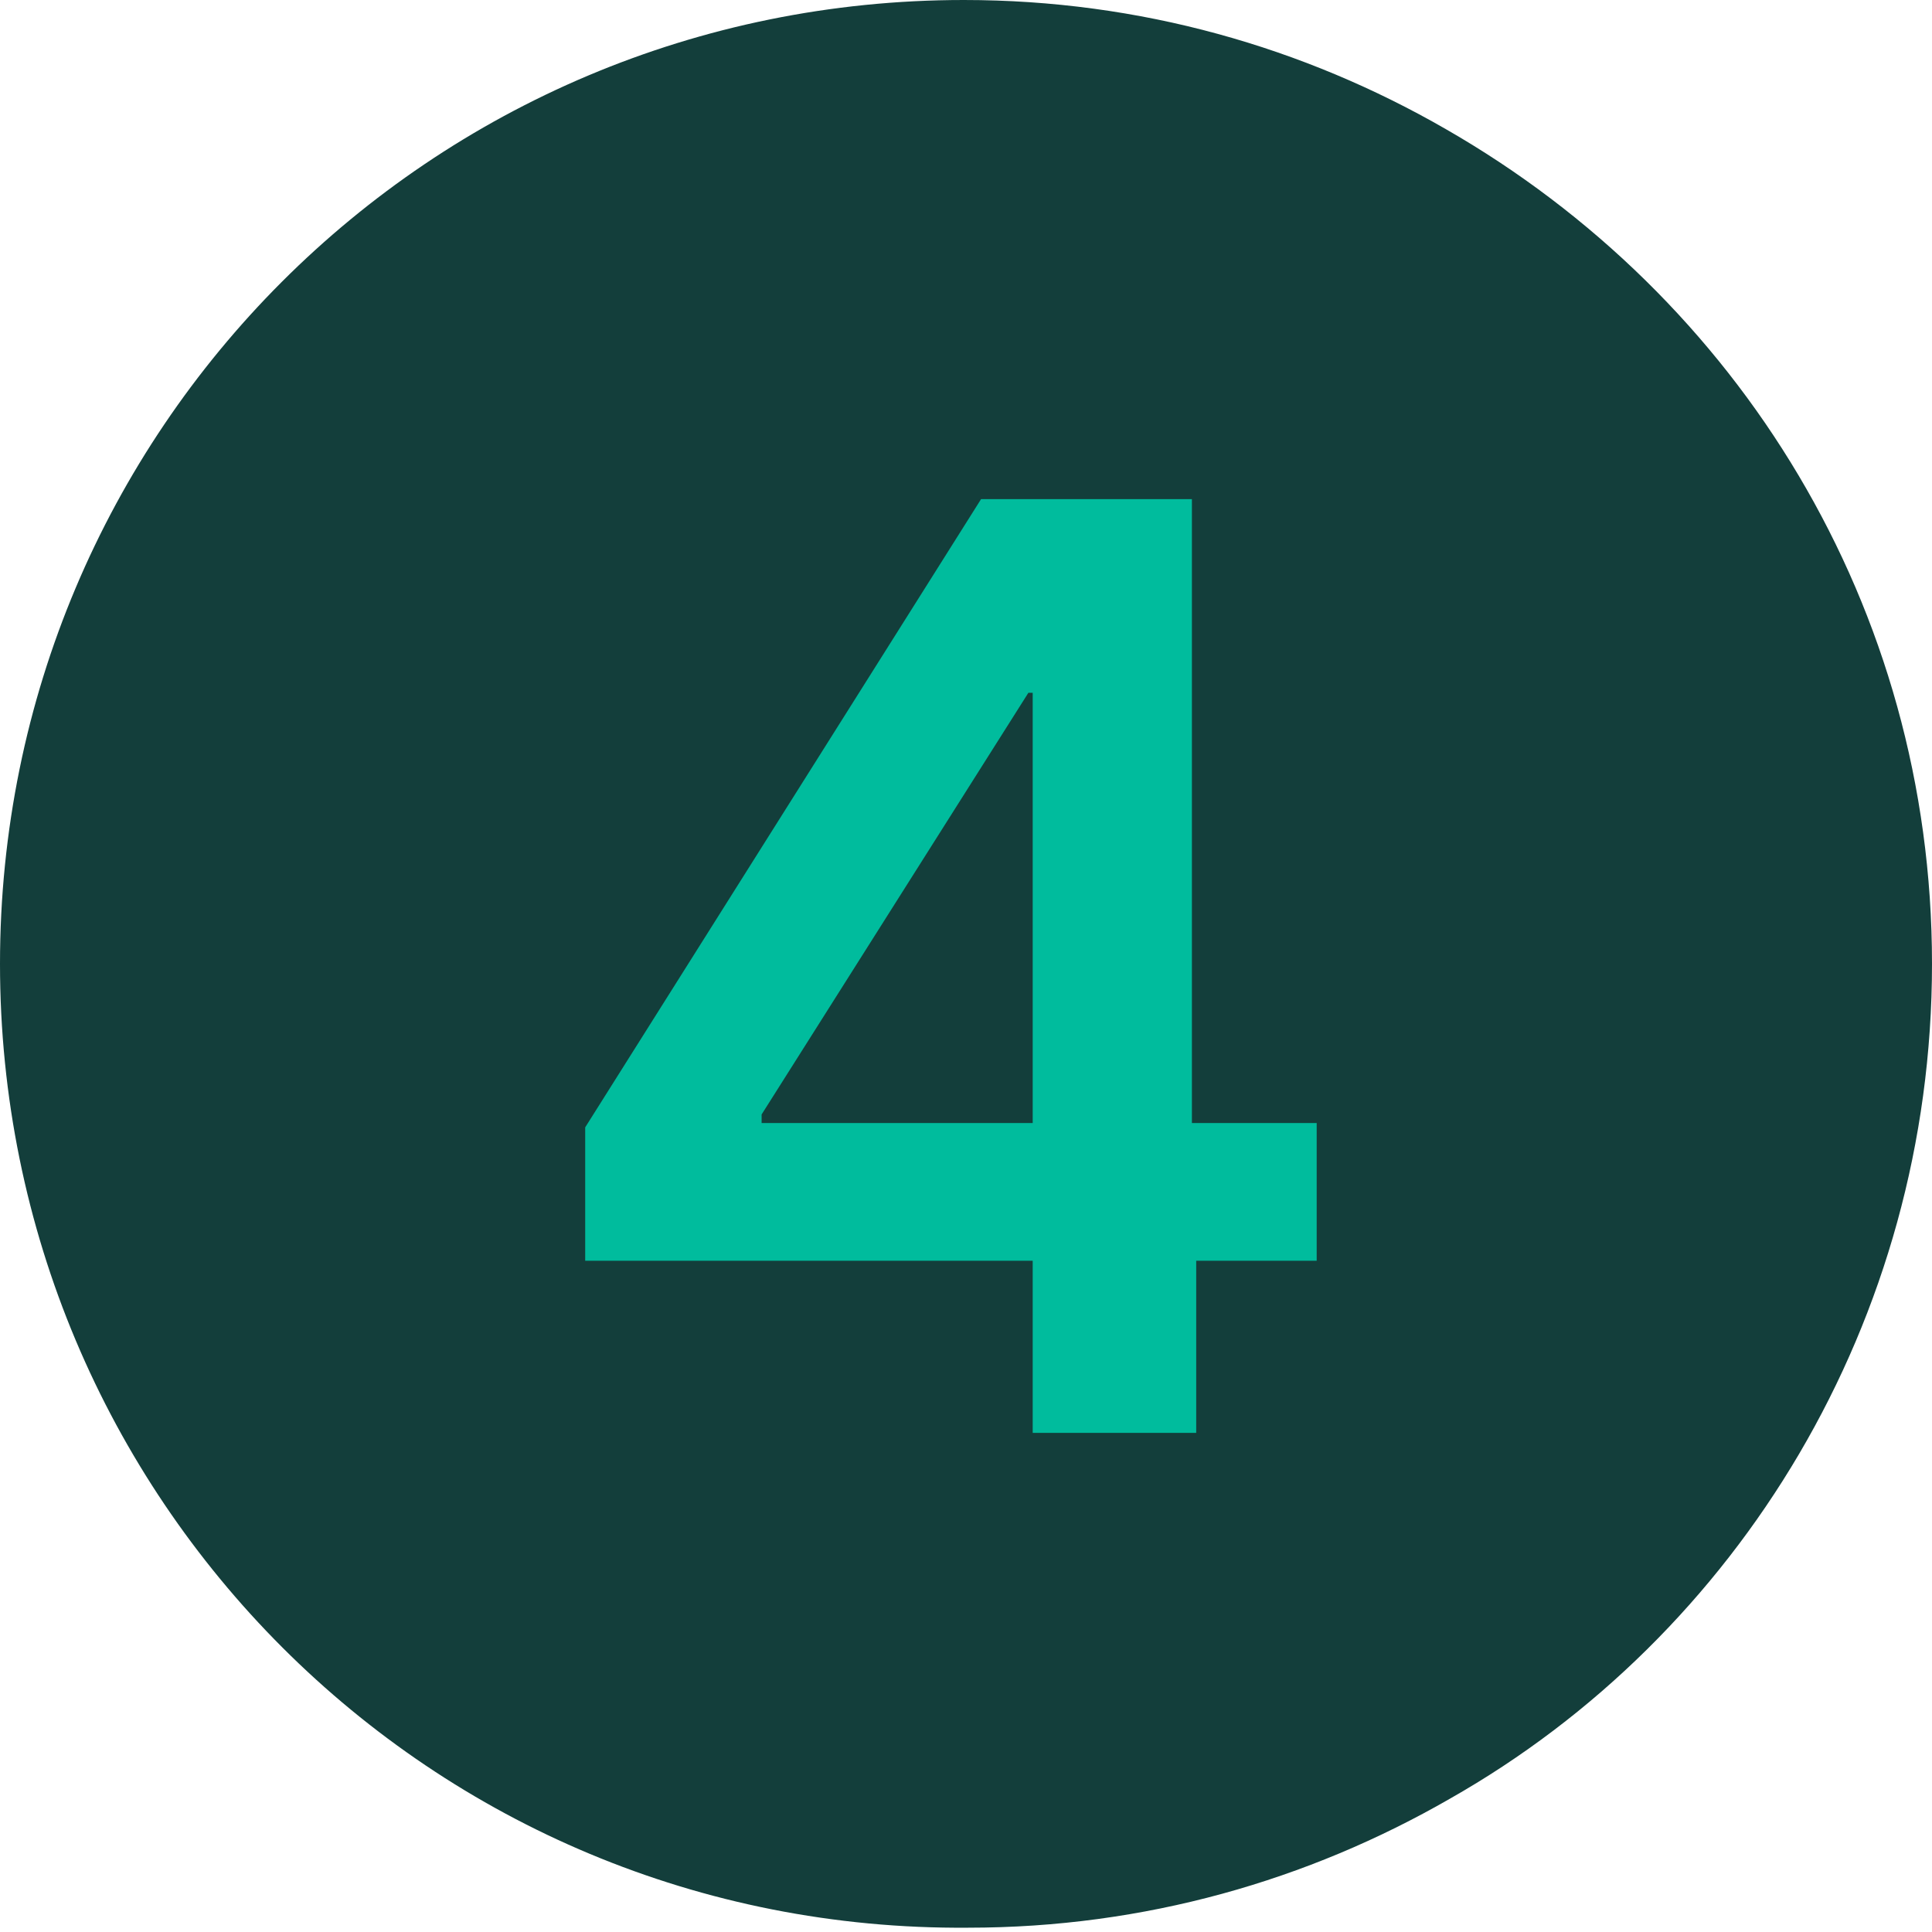 <svg xmlns="http://www.w3.org/2000/svg" xmlns:xlink="http://www.w3.org/1999/xlink" id="Layer_2_00000122713961631663867220000005956067327824794290_" x="0px" y="0px" viewBox="0 0 44.9 44.9" style="enable-background:new 0 0 44.9 44.9;" xml:space="preserve"><style type="text/css">	.st0{fill:#133E3B;}	.st1{fill:#00BC9D;}</style><g id="Layer_1-2">	<g>		<path class="st0" d="M44.9,22.4c0,8.3-4.5,15.6-11.2,19.4c-3.3,1.9-7.1,3-11.2,3C10,44.9,0,34.8,0,22.4S10,0,22.4,0   c4.1,0,7.9,1.1,11.2,3C40.4,6.9,44.9,14.1,44.9,22.4L44.9,22.4z"></path>		<g>			<path class="st1" d="M27.7,26.1V11.6h-4.9l-9.2,14.6v3.1H24v4h3.8v-4h2.8v-3.2H27.7z M17.7,26.1v-0.2l6.2-9.8H24v10H17.7z"></path>		</g>	</g></g></svg>